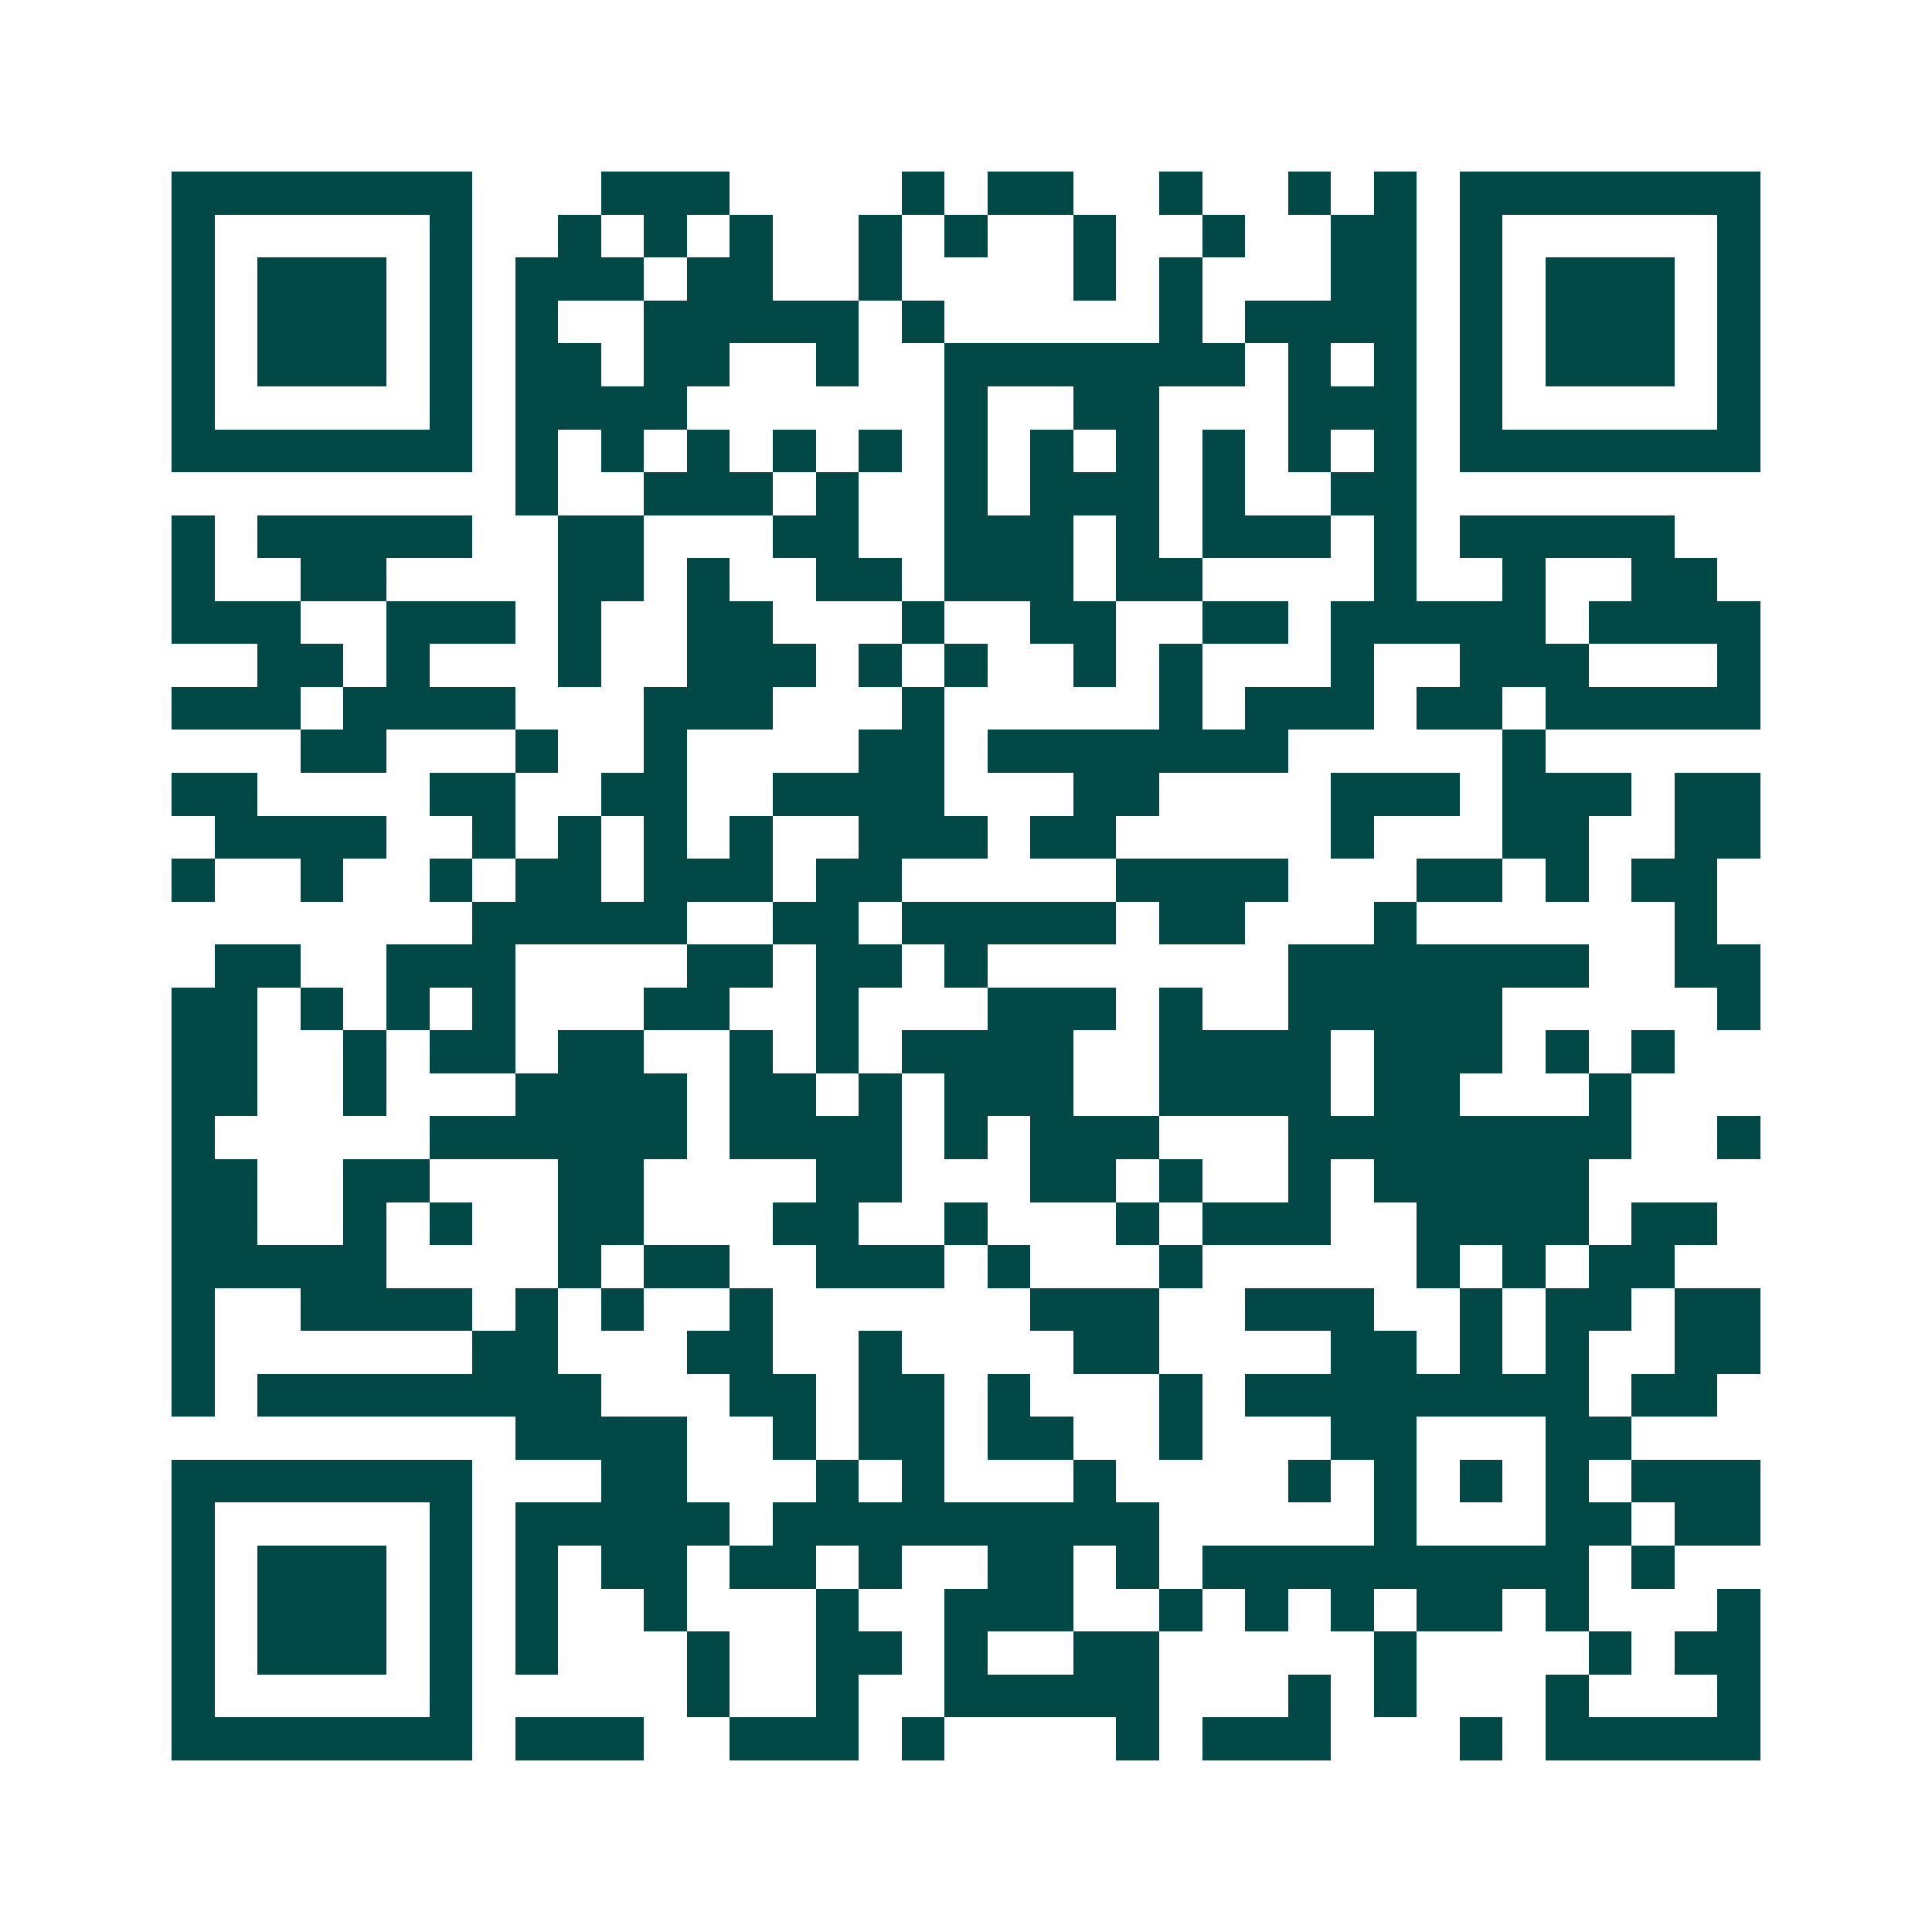 <svg xmlns="http://www.w3.org/2000/svg" width="200" height="200" viewBox="0 0 45 45" shape-rendering="crispEdges"><path fill="#ffffff" d="M0 0h45v45H0z"/><path stroke="#014847" d="M4 4.5h7m3 0h3m4 0h1m1 0h2m2 0h1m2 0h1m1 0h1m1 0h7M4 5.5h1m5 0h1m2 0h1m1 0h1m1 0h1m2 0h1m1 0h1m2 0h1m2 0h1m2 0h2m1 0h1m5 0h1M4 6.5h1m1 0h3m1 0h1m1 0h3m1 0h2m2 0h1m4 0h1m1 0h1m3 0h2m1 0h1m1 0h3m1 0h1M4 7.5h1m1 0h3m1 0h1m1 0h1m2 0h5m1 0h1m5 0h1m1 0h4m1 0h1m1 0h3m1 0h1M4 8.5h1m1 0h3m1 0h1m1 0h2m1 0h2m2 0h1m2 0h7m1 0h1m1 0h1m1 0h1m1 0h3m1 0h1M4 9.5h1m5 0h1m1 0h4m6 0h1m2 0h2m3 0h3m1 0h1m5 0h1M4 10.5h7m1 0h1m1 0h1m1 0h1m1 0h1m1 0h1m1 0h1m1 0h1m1 0h1m1 0h1m1 0h1m1 0h1m1 0h7M12 11.5h1m2 0h3m1 0h1m2 0h1m1 0h3m1 0h1m2 0h2M4 12.5h1m1 0h5m2 0h2m3 0h2m2 0h3m1 0h1m1 0h3m1 0h1m1 0h5M4 13.5h1m2 0h2m4 0h2m1 0h1m2 0h2m1 0h3m1 0h2m4 0h1m2 0h1m2 0h2M4 14.5h3m2 0h3m1 0h1m2 0h2m3 0h1m2 0h2m2 0h2m1 0h5m1 0h4M6 15.5h2m1 0h1m3 0h1m2 0h3m1 0h1m1 0h1m2 0h1m1 0h1m3 0h1m2 0h3m3 0h1M4 16.5h3m1 0h4m3 0h3m3 0h1m5 0h1m1 0h3m1 0h2m1 0h5M7 17.5h2m3 0h1m2 0h1m4 0h2m1 0h7m5 0h1M4 18.5h2m4 0h2m2 0h2m2 0h4m3 0h2m4 0h3m1 0h3m1 0h2M5 19.5h4m2 0h1m1 0h1m1 0h1m1 0h1m2 0h3m1 0h2m5 0h1m3 0h2m2 0h2M4 20.5h1m2 0h1m2 0h1m1 0h2m1 0h3m1 0h2m5 0h4m3 0h2m1 0h1m1 0h2M11 21.5h5m2 0h2m1 0h5m1 0h2m3 0h1m6 0h1M5 22.5h2m2 0h3m4 0h2m1 0h2m1 0h1m7 0h7m2 0h2M4 23.5h2m1 0h1m1 0h1m1 0h1m3 0h2m2 0h1m3 0h3m1 0h1m2 0h5m5 0h1M4 24.5h2m2 0h1m1 0h2m1 0h2m2 0h1m1 0h1m1 0h4m2 0h4m1 0h3m1 0h1m1 0h1M4 25.5h2m2 0h1m3 0h4m1 0h2m1 0h1m1 0h3m2 0h4m1 0h2m3 0h1M4 26.5h1m5 0h6m1 0h4m1 0h1m1 0h3m3 0h8m2 0h1M4 27.5h2m2 0h2m3 0h2m4 0h2m3 0h2m1 0h1m2 0h1m1 0h5M4 28.5h2m2 0h1m1 0h1m2 0h2m3 0h2m2 0h1m3 0h1m1 0h3m2 0h4m1 0h2M4 29.5h5m4 0h1m1 0h2m2 0h3m1 0h1m3 0h1m5 0h1m1 0h1m1 0h2M4 30.5h1m2 0h4m1 0h1m1 0h1m2 0h1m6 0h3m2 0h3m2 0h1m1 0h2m1 0h2M4 31.5h1m6 0h2m3 0h2m2 0h1m4 0h2m4 0h2m1 0h1m1 0h1m2 0h2M4 32.5h1m1 0h8m3 0h2m1 0h2m1 0h1m3 0h1m1 0h8m1 0h2M12 33.5h4m2 0h1m1 0h2m1 0h2m2 0h1m3 0h2m3 0h2M4 34.5h7m3 0h2m3 0h1m1 0h1m3 0h1m4 0h1m1 0h1m1 0h1m1 0h1m1 0h3M4 35.5h1m5 0h1m1 0h5m1 0h9m5 0h1m3 0h2m1 0h2M4 36.5h1m1 0h3m1 0h1m1 0h1m1 0h2m1 0h2m1 0h1m2 0h2m1 0h1m1 0h9m1 0h1M4 37.5h1m1 0h3m1 0h1m1 0h1m2 0h1m3 0h1m2 0h3m2 0h1m1 0h1m1 0h1m1 0h2m1 0h1m3 0h1M4 38.5h1m1 0h3m1 0h1m1 0h1m3 0h1m2 0h2m1 0h1m2 0h2m5 0h1m4 0h1m1 0h2M4 39.5h1m5 0h1m5 0h1m2 0h1m2 0h5m3 0h1m1 0h1m3 0h1m3 0h1M4 40.5h7m1 0h3m2 0h3m1 0h1m4 0h1m1 0h3m3 0h1m1 0h5"/></svg>
